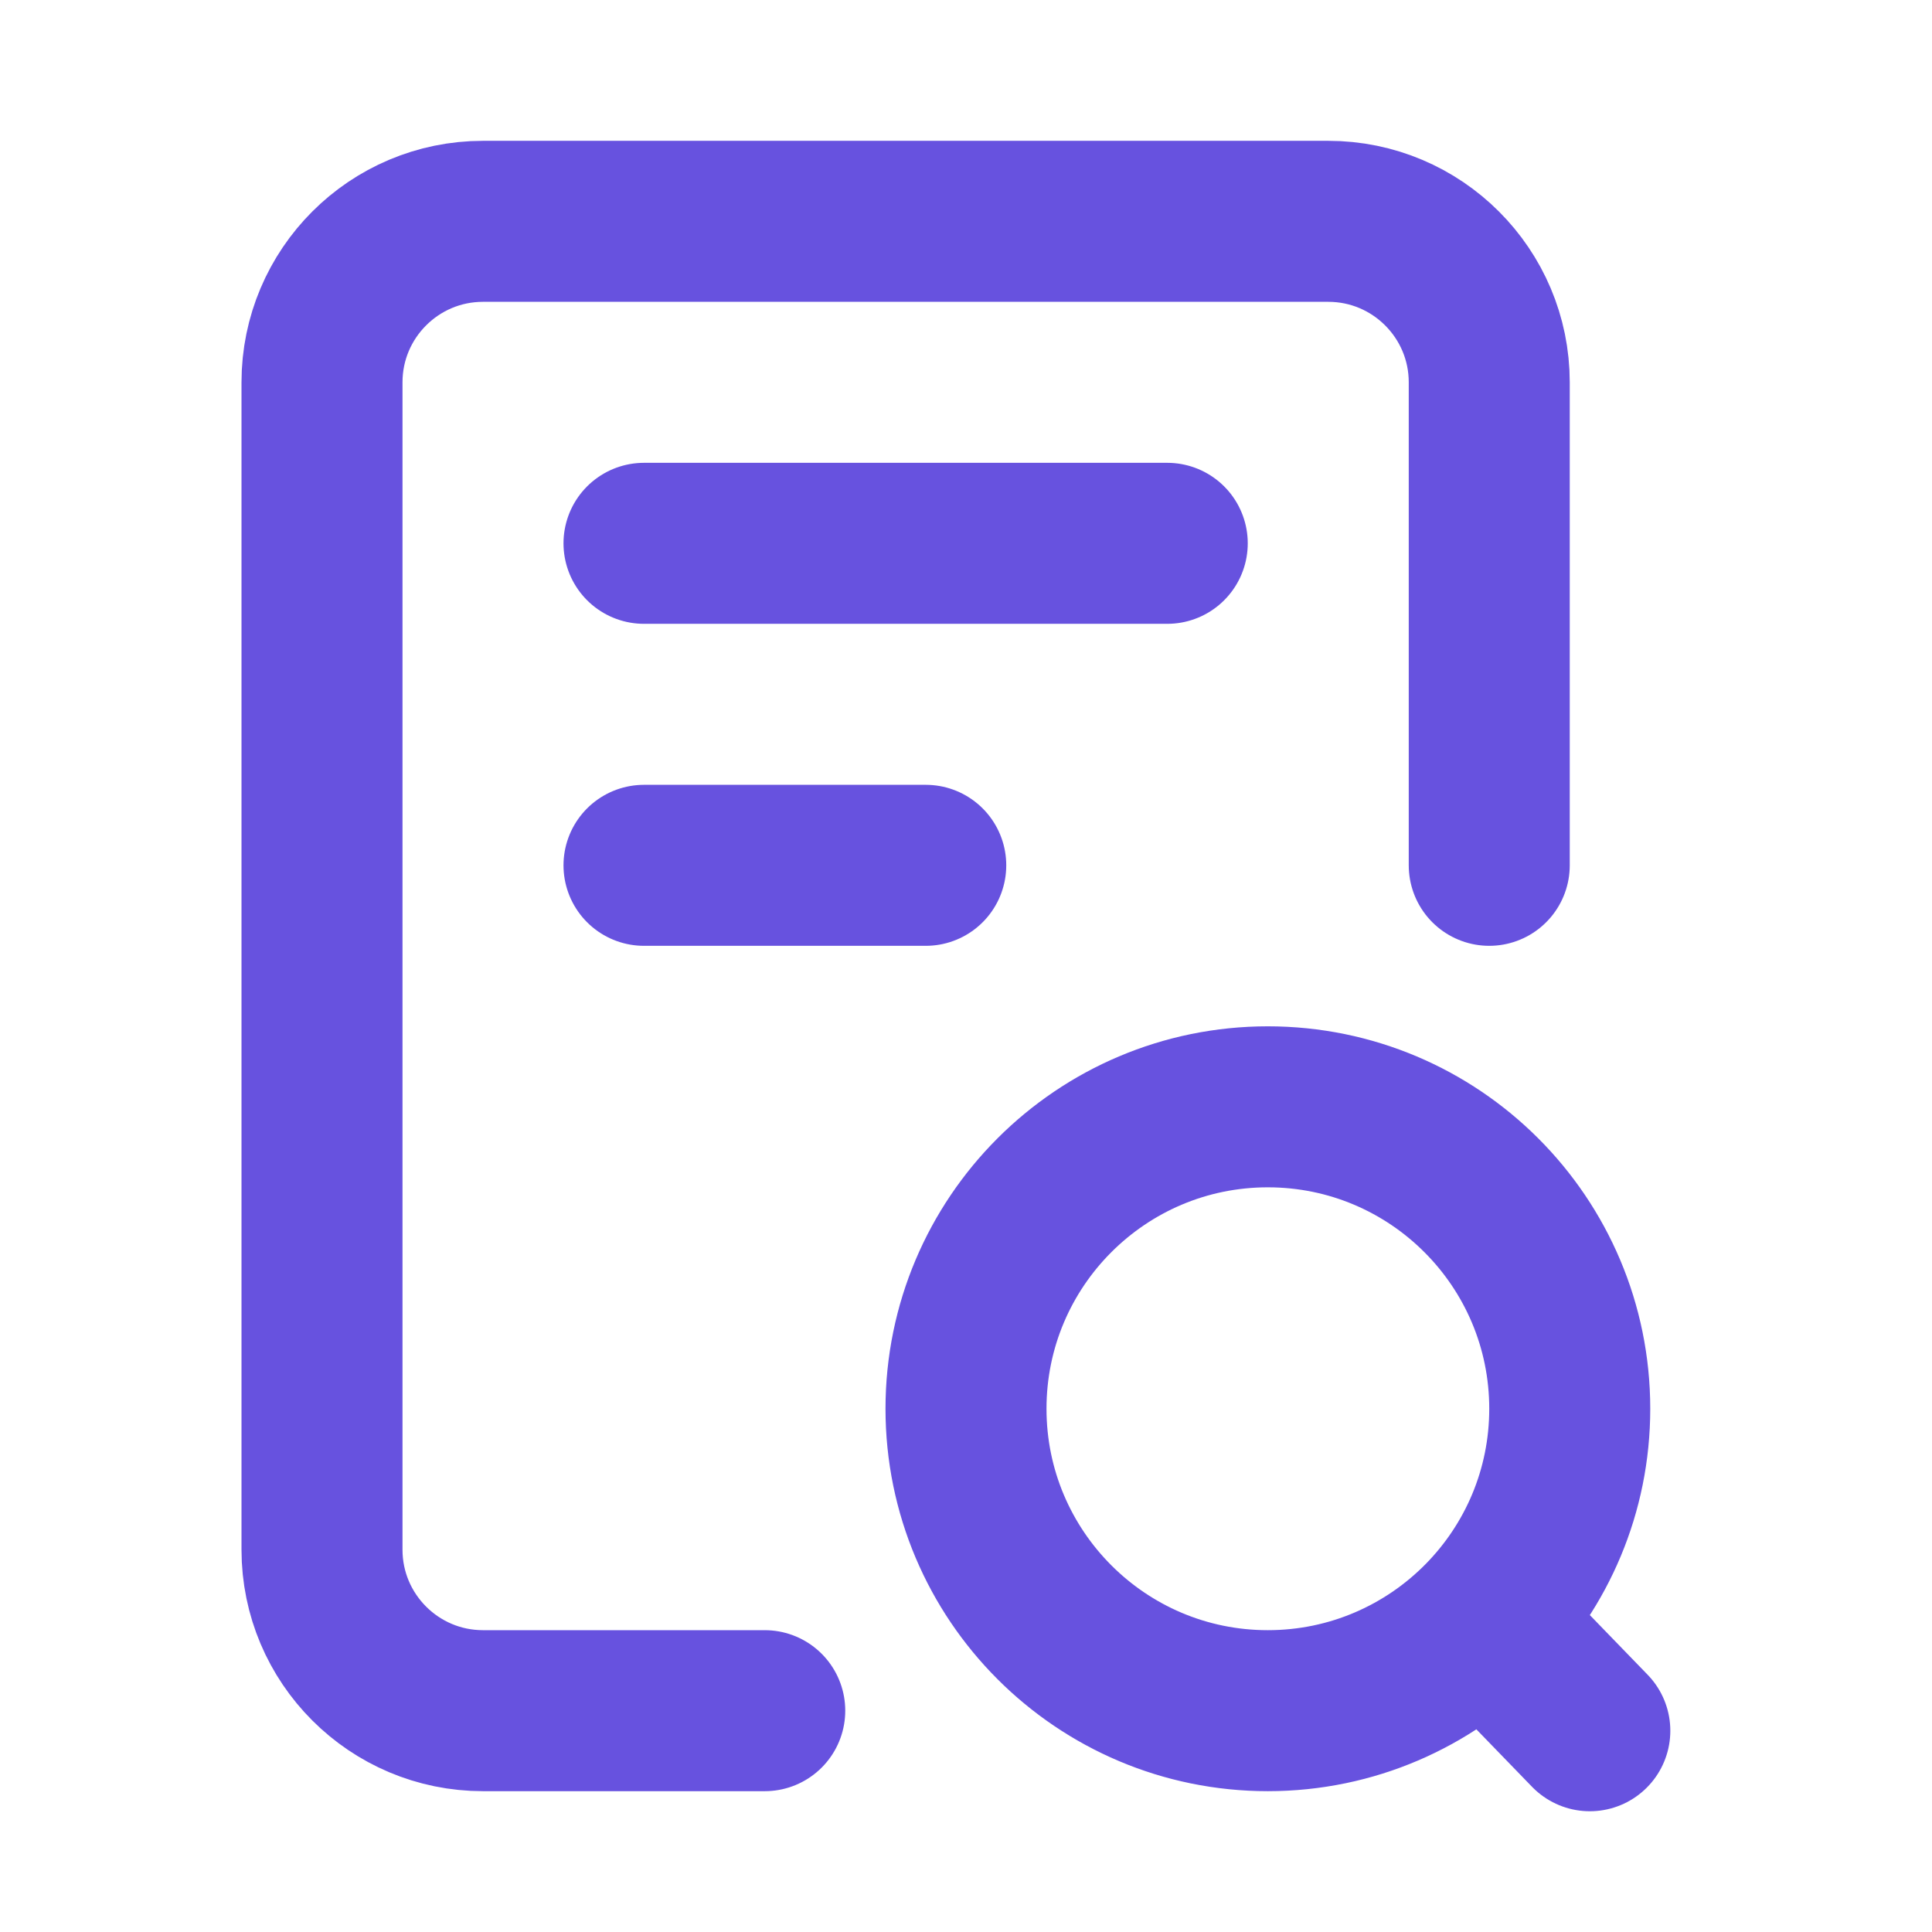 <svg width="18" height="18" viewBox="0 0 18 18" fill="none" xmlns="http://www.w3.org/2000/svg">
<path d="M7.125 15.938H4.5C3.672 15.938 3 15.266 3 14.438V3.562C3 2.734 3.672 2.062 4.5 2.062H12.375C13.203 2.062 13.875 2.734 13.875 3.562V8.062M14.812 16.125L13.817 15.098M13.817 15.098C14.317 14.59 14.625 13.893 14.625 13.125C14.625 11.572 13.366 10.312 11.812 10.312C10.259 10.312 9 11.572 9 13.125C9 14.678 10.259 15.938 11.812 15.938C12.597 15.938 13.307 15.616 13.817 15.098ZM6 5.062H10.875M6 8.062H8.625" stroke="#6752DF" stroke-width="1.5" stroke-linecap="round" stroke-linejoin="round"/>
</svg>
